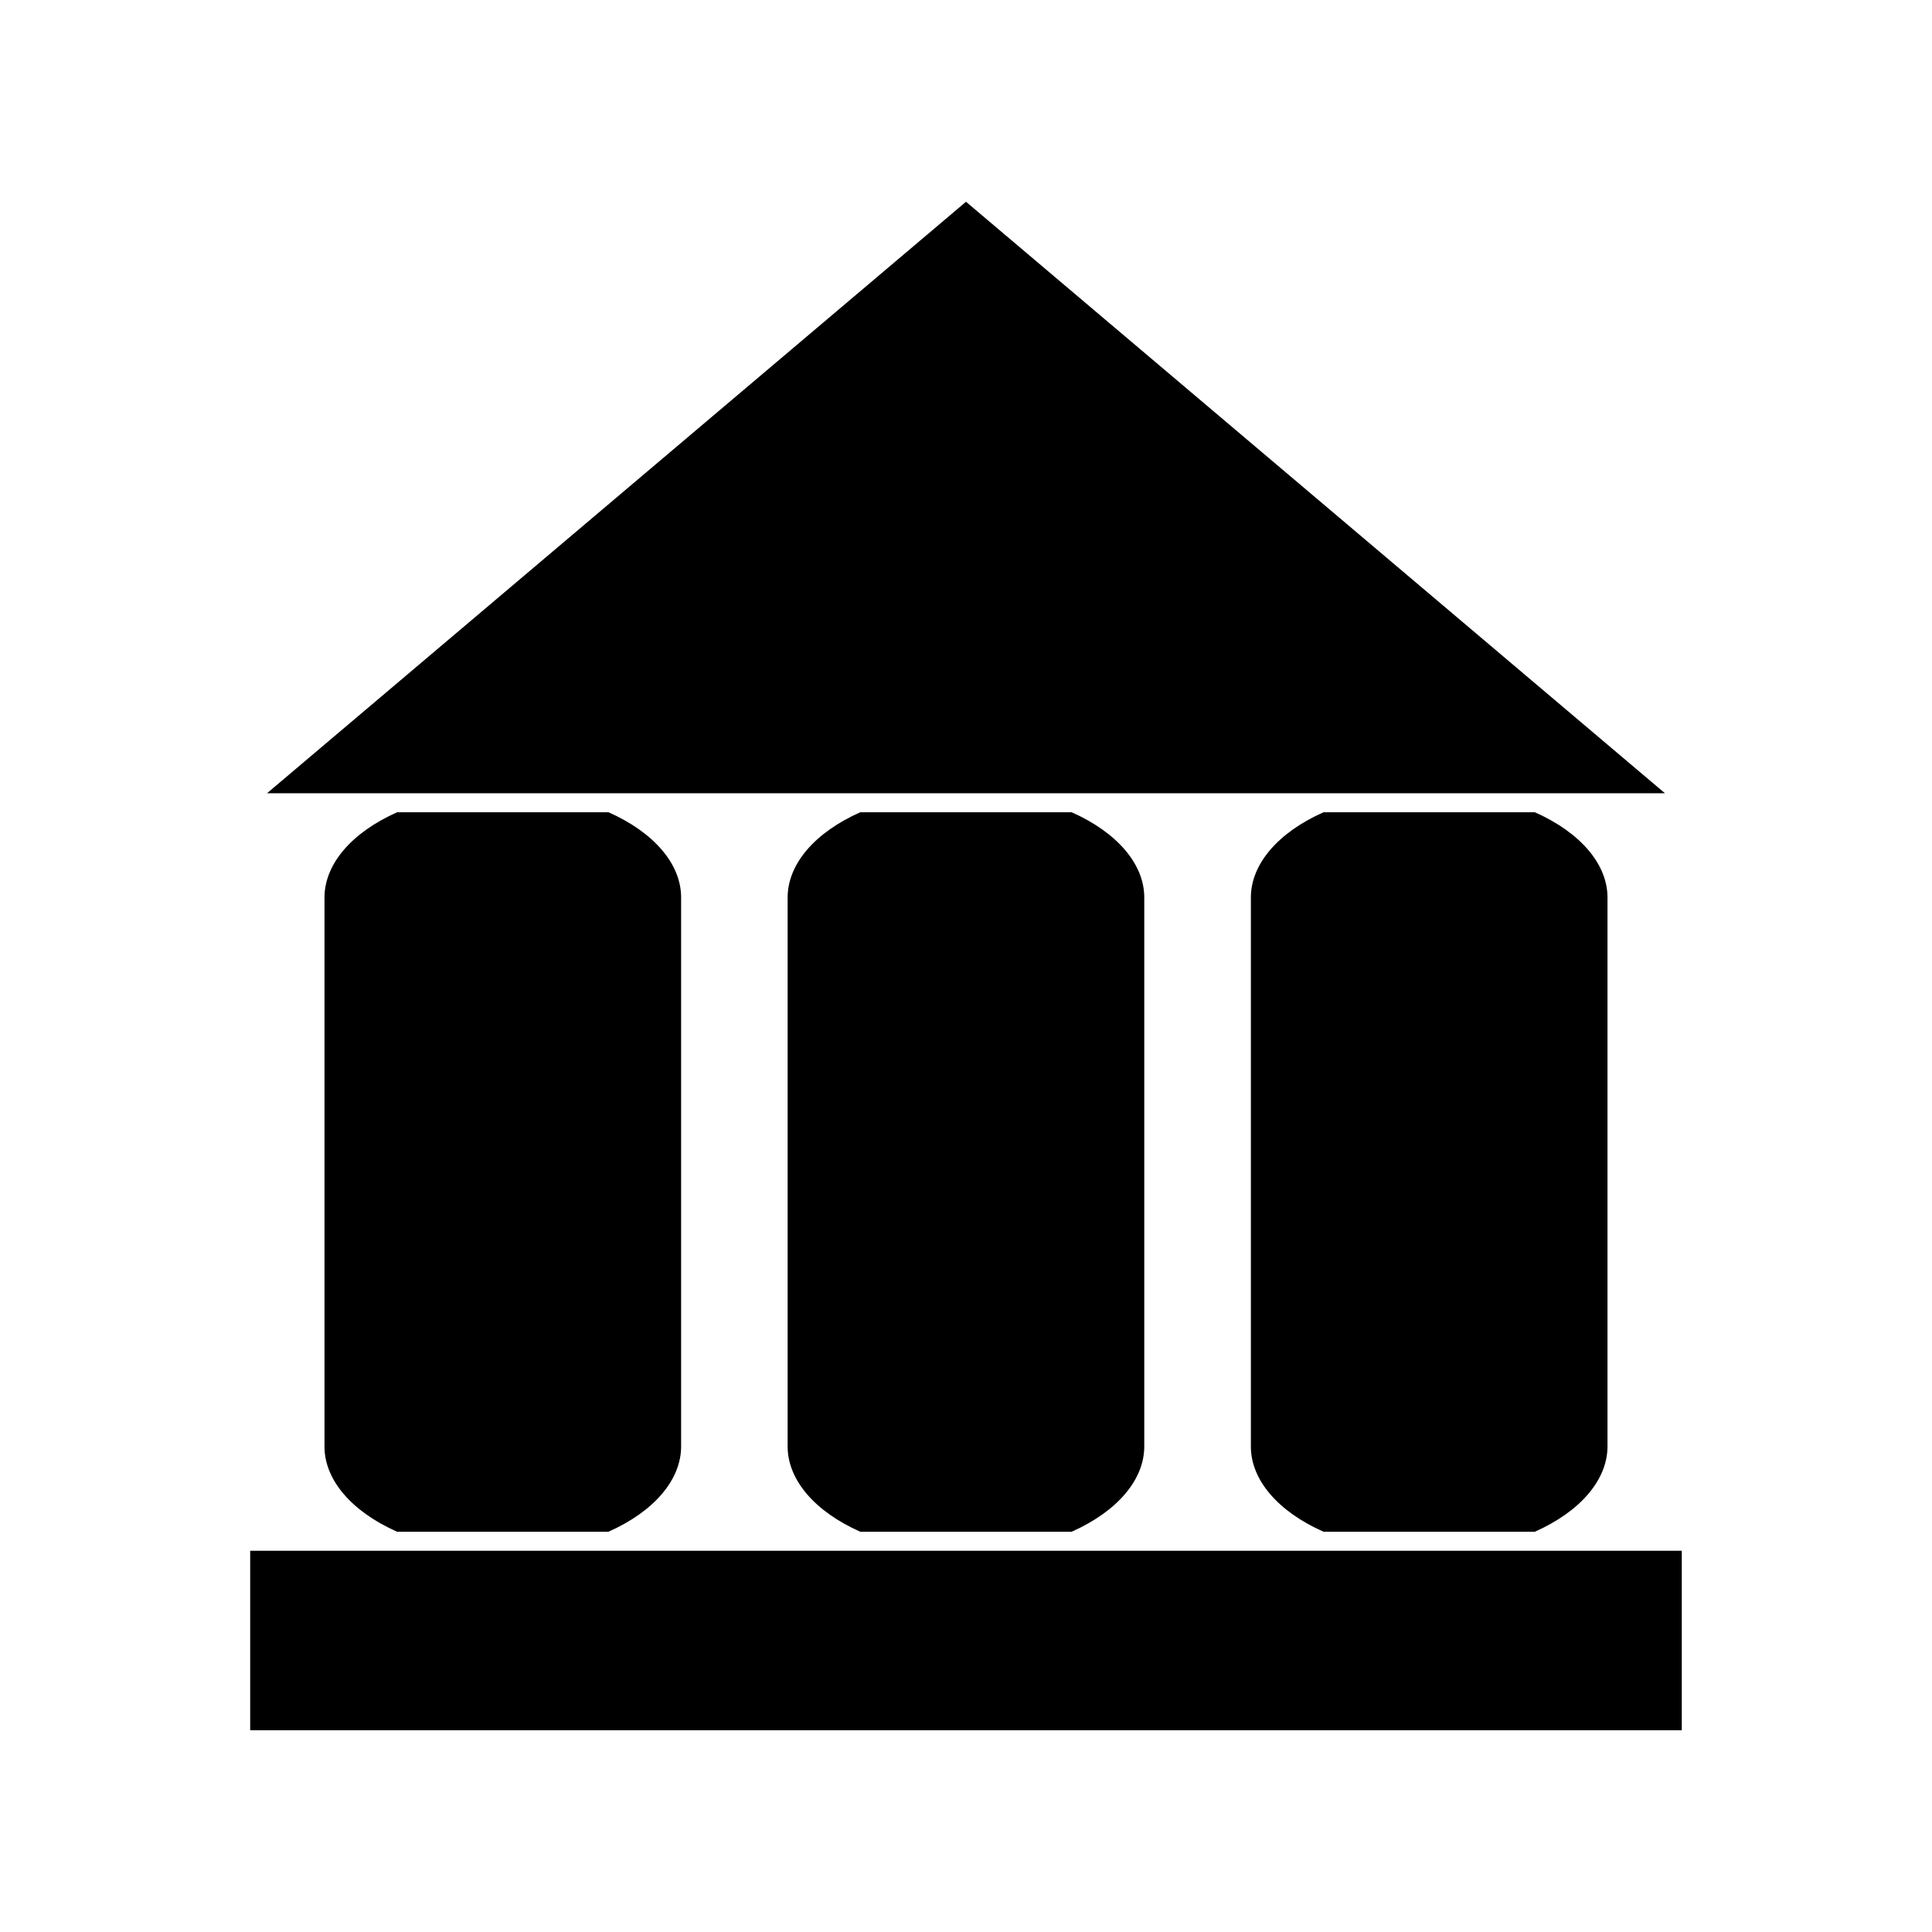 <?xml version="1.0" encoding="UTF-8"?>
<!-- Uploaded to: ICON Repo, www.svgrepo.com, Generator: ICON Repo Mixer Tools -->
<svg fill="#000000" width="800px" height="800px" version="1.1" viewBox="144 144 512 512" xmlns="http://www.w3.org/2000/svg">
 <g>
  <path d="m285.12 354.22h300.11l-185.23-156.75-185.24 156.75z"/>
  <path d="m564.25 554.97h-353.95v47.562h379.39v-47.562z"/>
  <path d="m249.24 359.26c-12.012 5.332-19.203 13.699-19.246 22.52v145.55c-0.02 8.836 7.168 17.23 19.23 22.594h56.016c12.055-5.344 19.262-13.746 19.262-22.594v-145.57c-0.027-8.805-7.215-17.172-19.234-22.504z"/>
  <path d="m550.76 359.26h-56.016c-12.051 5.352-19.25 13.75-19.25 22.594v145.56c0.027 8.805 7.227 17.188 19.25 22.508h56.012c12.008-5.332 19.191-13.715 19.246-22.508v-145.56c0.008-8.84-7.188-17.242-19.242-22.594z"/>
  <path d="m371.98 359.26c-12.051 5.348-19.25 13.746-19.25 22.594v145.56c0.047 8.816 7.242 17.188 19.246 22.508h56.016c12.051-5.344 19.25-13.746 19.25-22.594v-145.57c-0.043-8.812-7.238-17.176-19.246-22.504z"/>
 </g>
</svg>